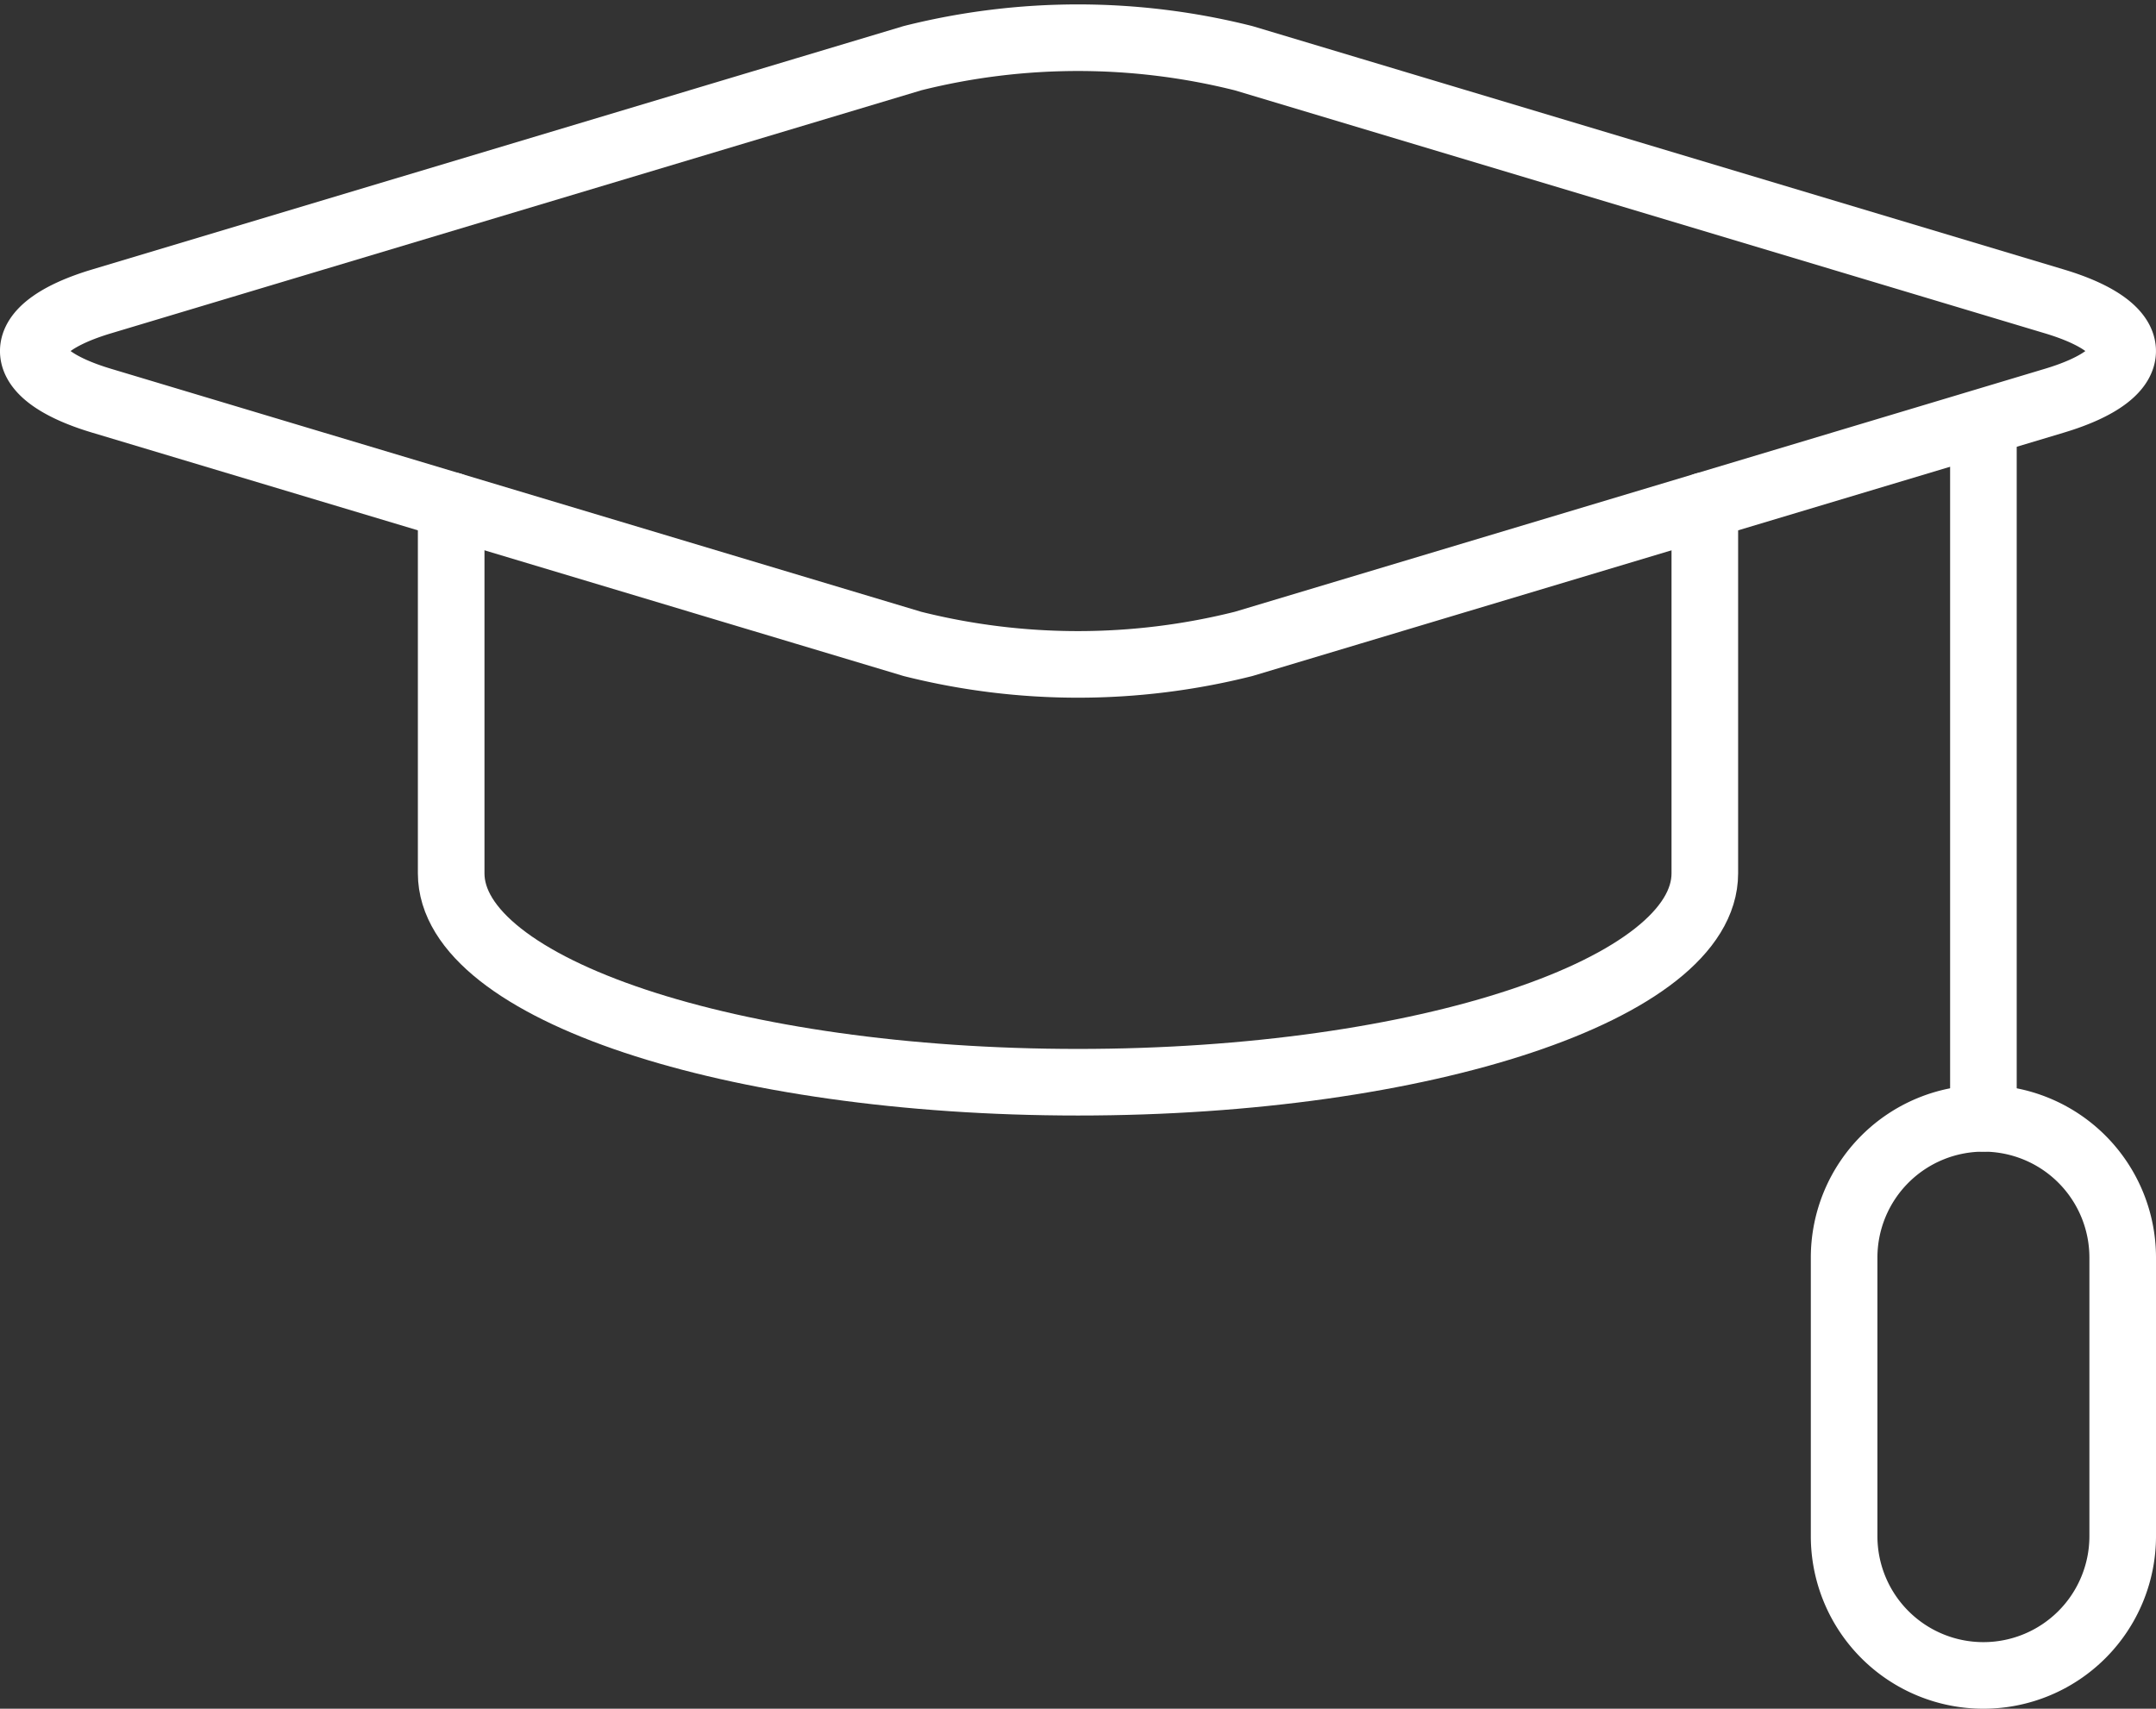 <svg xmlns="http://www.w3.org/2000/svg" width="48.556" height="38.489" viewBox="0 0 48.556 38.489">
  <rect x="0" y="0" width="48.556" height="38.489" fill="#333333" stroke="none"/>
  <g id="Programs" transform="translate(0.75 0.849)">
    <g id="g1256" transform="translate(0 0)">
      <g id="Group_10367" data-name="Group 10367" transform="translate(0 0)">
        <g id="g1264">
          <path id="path1266" d="M-345.011-5.841a15.3,15.3,0,0,0-7.459,0L-370.73-.363c-2.051.615-2.051,1.622,0,2.237l18.26,5.478a15.3,15.3,0,0,0,7.459,0l18.26-5.478c2.051-.615,2.051-1.622,0-2.237Z" transform="translate(372.268 6.303)" fill="none" stroke="#FFF" stroke-linecap="round" stroke-linejoin="round" stroke-width="1.5"/>
        </g>
        <g id="g1268" transform="translate(40.782 24.342)">
          <path id="path1270" d="M-39.707,0a3.137,3.137,0,0,0-3.137,3.137V9.411a3.137,3.137,0,0,0,3.137,3.137A3.137,3.137,0,0,0-36.57,9.411V3.137A3.137,3.137,0,0,0-39.707,0Z" transform="translate(42.844 0)" fill="none" stroke="#FFF" stroke-linecap="round" stroke-linejoin="round" stroke-width="1.5"/>
        </g>
        <g id="g1272" transform="translate(9.411 10.539)">
          <path id="path1274" d="M0,0V8.283c0,2.6,6.32,4.706,14.117,4.706s14.117-2.107,14.117-4.706V0" fill="none" stroke="#FFF" stroke-linecap="round" stroke-linejoin="round" stroke-width="1.5"/>
        </g>
        <g id="g1276" transform="translate(43.919 8.754)">
          <path id="path1278" d="M0-197.3v-15.588" transform="translate(0 212.887)" fill="none" stroke="#FFF" stroke-linecap="round" stroke-linejoin="round" stroke-width="1.5"/>
        </g>
      </g>
    </g>
  </g>
</svg>
